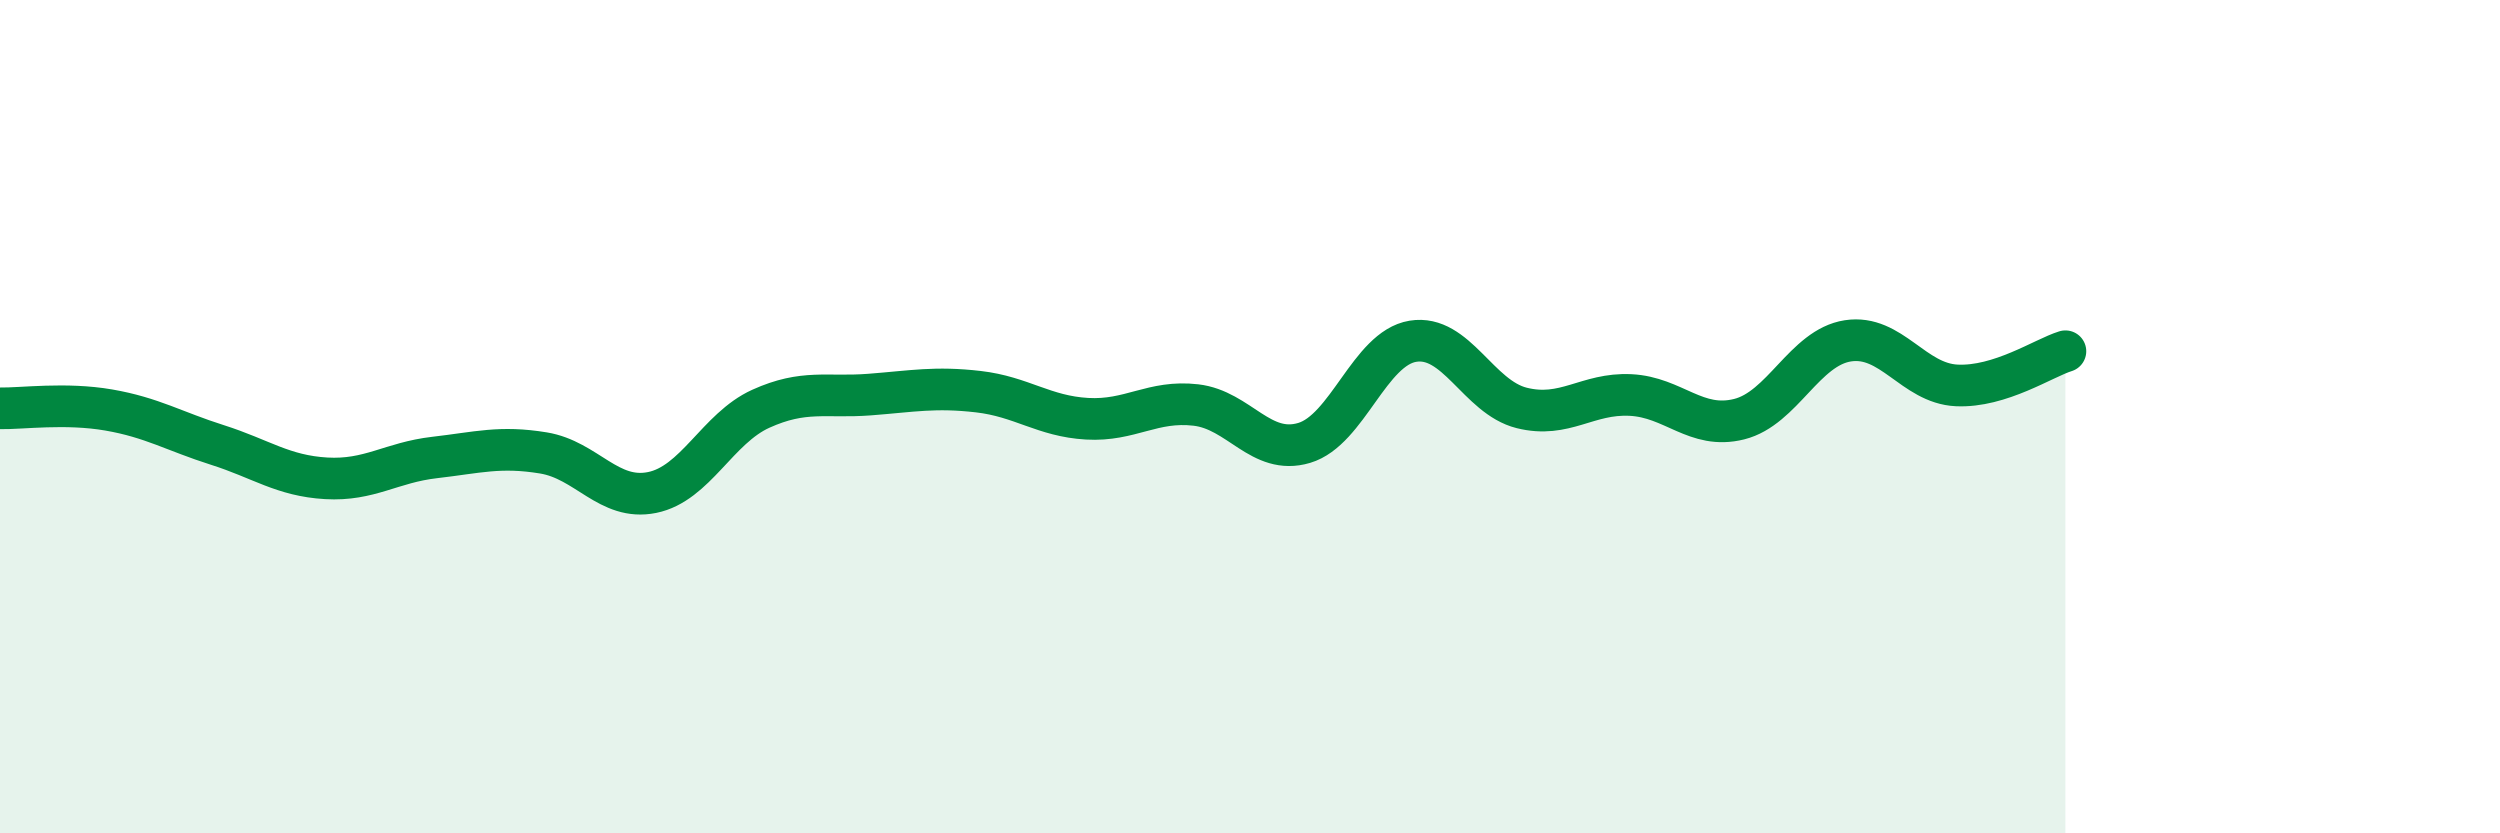 
    <svg width="60" height="20" viewBox="0 0 60 20" xmlns="http://www.w3.org/2000/svg">
      <path
        d="M 0,9.8 C 0.52,9.81 1.57,9.66 2.61,9.84 C 3.65,10.02 4.18,10.35 5.22,10.68 C 6.26,11.01 6.79,11.42 7.83,11.48 C 8.87,11.54 9.39,11.1 10.43,10.98 C 11.47,10.86 12,10.7 13.04,10.87 C 14.08,11.04 14.61,12.03 15.65,11.82 C 16.69,11.61 17.22,10.28 18.26,9.81 C 19.3,9.34 19.83,9.55 20.87,9.47 C 21.91,9.39 22.44,9.28 23.48,9.4 C 24.52,9.52 25.05,9.99 26.09,10.05 C 27.13,10.11 27.66,9.6 28.7,9.72 C 29.74,9.84 30.26,10.94 31.3,10.63 C 32.34,10.32 32.87,8.36 33.91,8.19 C 34.95,8.02 35.48,9.53 36.52,9.79 C 37.56,10.05 38.09,9.43 39.13,9.48 C 40.17,9.53 40.7,10.32 41.74,10.06 C 42.78,9.8 43.31,8.34 44.35,8.18 C 45.39,8.02 45.92,9.2 46.96,9.25 C 48,9.3 49.05,8.59 49.57,8.43L49.57 20L0 20Z"
        fill="#008740"
        opacity="0.1"
        stroke-linecap="round"
        stroke-linejoin="round"
      />
      <path
        d="M 0,9.8 C 0.52,9.81 1.57,9.66 2.61,9.84 C 3.65,10.02 4.18,10.35 5.22,10.68 C 6.26,11.01 6.79,11.42 7.83,11.48 C 8.87,11.54 9.39,11.1 10.43,10.98 C 11.47,10.86 12,10.7 13.04,10.87 C 14.08,11.04 14.61,12.03 15.65,11.82 C 16.69,11.61 17.22,10.28 18.26,9.81 C 19.3,9.34 19.83,9.55 20.87,9.47 C 21.91,9.39 22.44,9.28 23.48,9.4 C 24.52,9.52 25.05,9.99 26.09,10.05 C 27.13,10.11 27.66,9.6 28.7,9.72 C 29.74,9.84 30.26,10.94 31.3,10.63 C 32.34,10.32 32.87,8.36 33.91,8.19 C 34.95,8.02 35.48,9.53 36.52,9.79 C 37.56,10.05 38.09,9.43 39.13,9.48 C 40.17,9.53 40.7,10.32 41.74,10.06 C 42.78,9.8 43.31,8.34 44.35,8.18 C 45.39,8.02 45.92,9.2 46.96,9.25 C 48,9.3 49.05,8.59 49.57,8.43"
        stroke="#008740"
        stroke-width="1"
        fill="none"
        stroke-linecap="round"
        stroke-linejoin="round"
      />
    </svg>
  